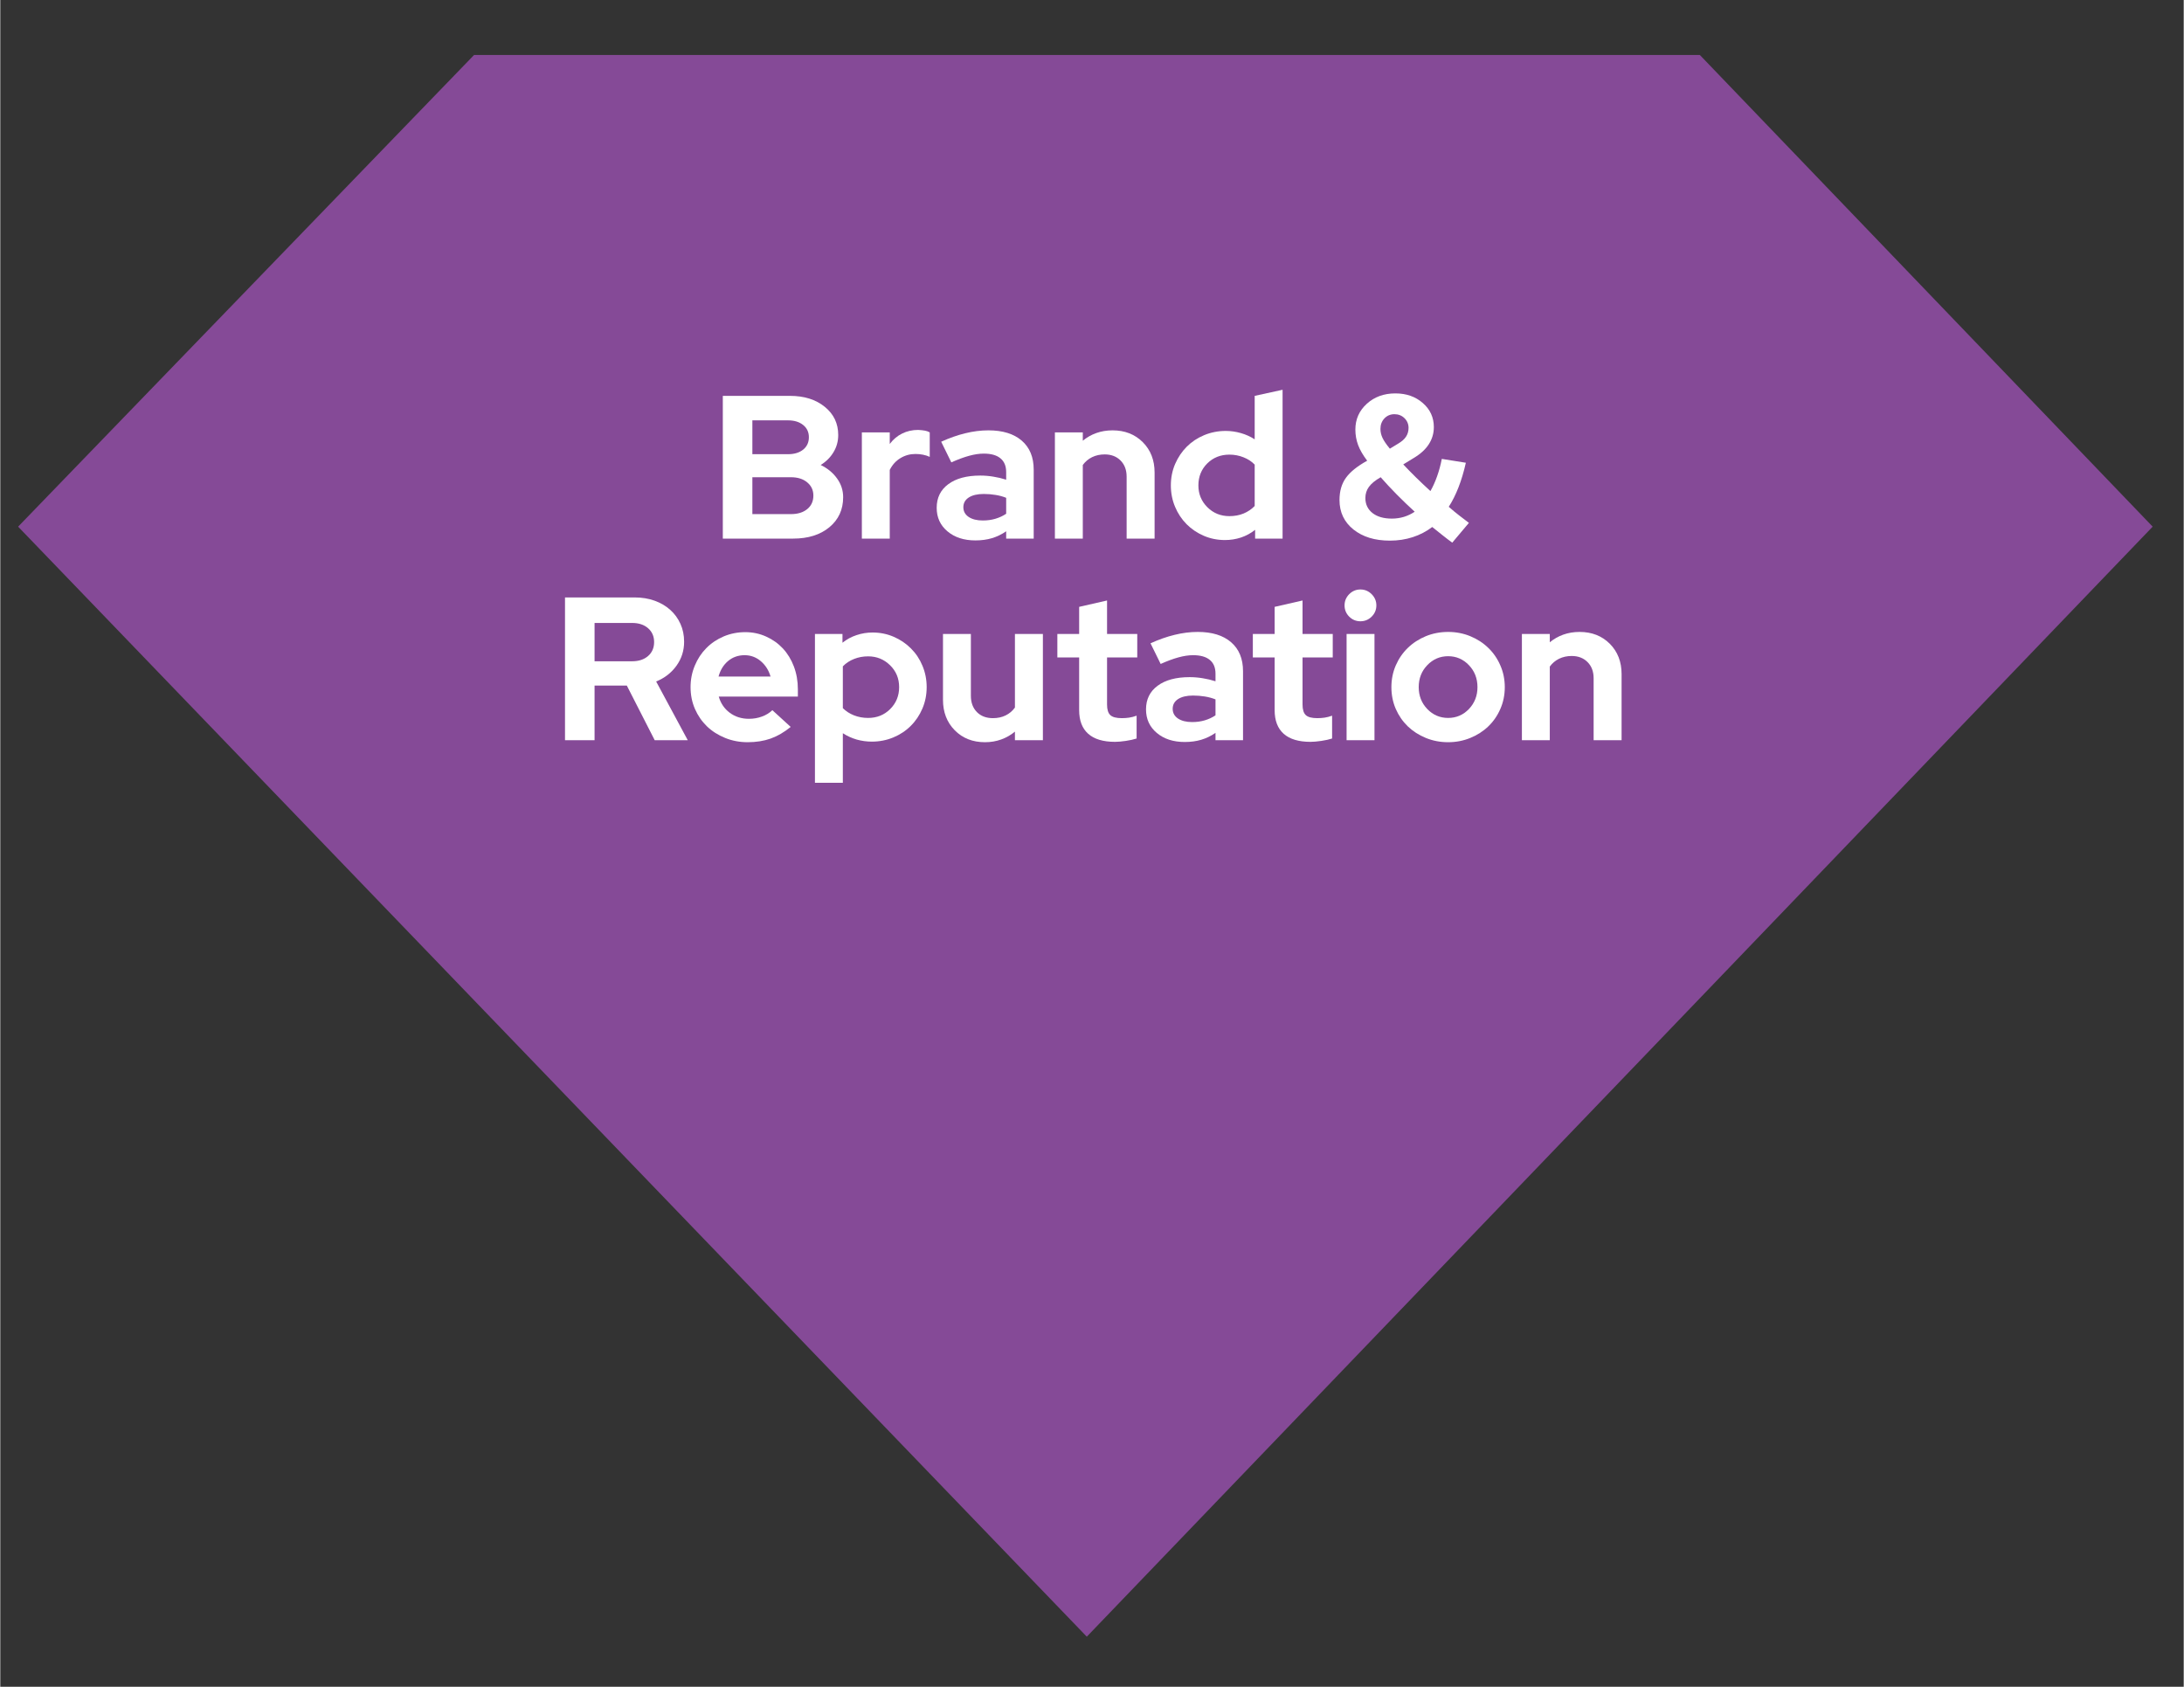 <svg xmlns="http://www.w3.org/2000/svg" xmlns:xlink="http://www.w3.org/1999/xlink" width="628" zoomAndPan="magnify" viewBox="0 0 470.88 363.75" height="485" preserveAspectRatio="xMidYMid meet" version="1.2"><rect x="0" y="0" width="470.88" height="363.75" fill="#333333" stroke="none"/><defs><clipPath id="6d0384cb65"><path d="M 119.695 66.578 L 351.184 66.578 L 351.184 189.641 L 119.695 189.641 Z M 119.695 66.578 "/></clipPath></defs><g id="5278cd2f80"><path style=" stroke:none;fill-rule:nonzero;fill:#854a97;fill-opacity:1;" d="M 366.523 11.852 L 102.18 11.852 L 3.848 113.574 L 234.316 352.949 L 464.184 113.574 Z M 366.523 11.852 "/><path style=" stroke:none;fill-rule:nonzero;fill:#ffffff;fill-opacity:1;" d="M 180.352 113.047 L 169.859 92.793 L 169.859 115.223 L 164.016 115.223 L 164.016 84.766 L 172.109 84.766 L 180.43 101.121 L 188.746 84.766 L 196.84 84.766 L 196.84 115.223 L 190.922 115.223 L 190.922 92.867 Z M 180.352 113.047 "/><path style=" stroke:none;fill-rule:nonzero;fill:#ffffff;fill-opacity:1;" d="M 222.25 112.371 C 220.824 113.496 219.402 114.324 217.977 114.848 C 216.477 115.375 214.902 115.598 213.105 115.598 C 211.305 115.598 209.809 115.297 208.309 114.699 C 206.809 114.098 205.535 113.273 204.41 112.223 C 203.285 111.172 202.461 109.973 201.863 108.473 C 201.262 107.047 200.965 105.473 200.965 103.82 C 200.965 102.172 201.262 100.672 201.863 99.246 C 202.461 97.82 203.285 96.543 204.336 95.492 C 205.387 94.445 206.586 93.617 208.082 93.02 C 209.508 92.418 211.082 92.117 212.656 92.117 C 214.23 92.117 215.727 92.418 217.078 93.02 C 218.426 93.617 219.625 94.52 220.676 95.57 C 221.723 96.617 222.473 97.895 223 99.395 C 223.598 100.895 223.824 102.469 223.824 104.27 L 223.824 105.848 L 206.961 105.848 C 207.336 107.27 208.16 108.398 209.281 109.297 C 210.406 110.195 211.832 110.57 213.406 110.57 C 214.98 110.57 215.355 110.422 216.18 110.121 C 217.004 109.82 217.754 109.371 218.426 108.773 L 222.324 112.371 Z M 212.43 97.07 C 211.082 97.07 209.883 97.52 208.906 98.344 C 207.934 99.168 207.258 100.293 206.883 101.645 L 217.977 101.645 C 217.602 100.293 216.926 99.246 215.879 98.344 C 214.828 97.445 213.703 97.07 212.43 97.07 Z M 212.43 97.07 "/><path style=" stroke:none;fill-rule:nonzero;fill:#ffffff;fill-opacity:1;" d="M 227.422 115.223 L 227.422 92.566 L 233.34 92.566 L 233.34 95.043 C 234.09 94.07 234.914 93.32 235.965 92.793 C 237.016 92.27 238.137 92.043 239.414 92.043 C 240.012 92.043 240.461 92.117 240.836 92.191 C 241.211 92.191 241.586 92.418 241.887 92.566 L 241.887 97.82 C 241.438 97.594 240.984 97.445 240.461 97.371 C 239.938 97.293 239.414 97.219 238.887 97.219 C 237.762 97.219 236.641 97.52 235.664 98.121 C 234.691 98.719 233.941 99.543 233.418 100.672 L 233.418 115.297 L 227.496 115.297 Z M 227.422 115.223 "/><path style=" stroke:none;fill-rule:nonzero;fill:#ffffff;fill-opacity:1;" d="M 245.109 115.223 L 245.109 84.766 L 251.027 83.492 L 251.027 102.172 L 260.773 92.566 L 267.52 92.566 L 256.875 102.996 L 268.117 115.297 L 260.547 115.297 L 250.953 104.945 L 250.953 115.297 L 245.035 115.297 Z M 245.109 115.223 "/><path style=" stroke:none;fill-rule:nonzero;fill:#ffffff;fill-opacity:1;" d="M 304.844 111.848 L 301.246 116.047 C 300.57 115.523 299.82 115 299.145 114.398 C 298.473 113.797 297.723 113.273 296.973 112.672 C 295.699 113.648 294.348 114.324 292.852 114.848 C 291.352 115.375 289.703 115.598 287.98 115.598 C 284.758 115.598 282.207 114.773 280.184 113.199 C 278.234 111.621 277.188 109.523 277.188 106.895 C 277.188 104.27 277.637 103.445 278.535 102.172 C 279.434 100.895 280.934 99.695 283.105 98.496 C 282.207 97.293 281.535 96.168 281.16 95.117 C 280.785 94.07 280.559 92.945 280.559 91.816 C 280.559 89.645 281.383 87.844 282.957 86.344 C 284.605 84.84 286.629 84.09 289.027 84.09 C 291.426 84.09 293.301 84.766 294.875 86.117 C 296.449 87.469 297.199 89.191 297.199 91.219 C 297.199 93.242 296.824 93.77 296.148 94.895 C 295.473 96.02 294.348 96.996 292.926 97.82 L 290.676 99.168 C 291.5 100.07 292.402 100.969 293.449 101.945 C 294.426 102.922 295.473 103.895 296.523 104.871 C 297.047 103.895 297.574 102.844 297.945 101.719 C 298.32 100.594 298.695 99.32 298.922 97.969 L 304.02 98.793 C 303.566 100.746 303.043 102.469 302.445 104.047 C 301.844 105.621 301.168 106.973 300.344 108.246 C 301.094 108.922 301.77 109.523 302.52 110.047 C 303.27 110.648 303.941 111.172 304.617 111.621 Z M 282.734 106.52 C 282.734 107.871 283.258 108.922 284.23 109.746 C 285.281 110.57 286.629 110.945 288.355 110.945 C 290.078 110.945 290.078 110.797 290.902 110.57 C 291.727 110.348 292.477 109.973 293.227 109.445 C 291.949 108.246 290.676 107.047 289.402 105.77 C 288.203 104.496 287.004 103.297 285.957 102.094 C 284.832 102.77 283.93 103.445 283.48 104.121 C 282.957 104.797 282.734 105.621 282.734 106.52 Z M 285.957 91.816 C 285.957 92.492 286.105 93.094 286.406 93.695 C 286.703 94.293 287.23 95.117 287.98 96.02 L 289.777 94.895 C 290.527 94.445 291.125 93.918 291.5 93.395 C 291.875 92.867 292.027 92.27 292.027 91.52 C 292.027 90.77 291.727 90.02 291.125 89.418 C 290.527 88.816 289.852 88.594 289.027 88.594 C 288.203 88.594 287.453 88.891 286.855 89.492 C 286.254 90.094 286.031 90.844 286.031 91.742 Z M 285.957 91.816 "/><path style=" stroke:none;fill-rule:nonzero;fill:#ffffff;fill-opacity:1;" d="M 139.805 158.73 L 152.32 128.277 L 159.594 128.277 L 171.957 158.73 L 165.137 158.73 L 162.066 150.707 L 149.473 150.707 L 146.328 158.73 L 139.73 158.73 Z M 151.496 145.68 L 160.191 145.68 L 155.918 134.426 Z M 151.496 145.68 "/><path style=" stroke:none;fill-rule:nonzero;fill:#ffffff;fill-opacity:1;" d="M 184.023 153.93 C 185.074 153.93 185.973 153.707 186.875 153.332 C 187.773 152.957 188.598 152.281 189.422 151.379 L 193.02 155.055 C 191.895 156.332 190.473 157.309 188.82 158.059 C 187.172 158.73 185.523 159.109 183.801 159.109 C 182.078 159.109 180.578 158.809 179.152 158.207 C 177.656 157.605 176.457 156.781 175.406 155.73 C 174.355 154.68 173.531 153.48 172.934 151.98 C 172.332 150.48 172.035 148.98 172.035 147.328 C 172.035 145.68 172.332 144.105 172.934 142.68 C 173.531 141.254 174.355 139.977 175.406 138.93 C 176.457 137.879 177.73 137.055 179.152 136.453 C 180.652 135.852 182.152 135.551 183.801 135.551 C 185.449 135.551 187.324 135.926 188.973 136.602 C 190.621 137.277 192.043 138.328 193.168 139.602 L 189.496 143.504 C 188.672 142.605 187.848 141.93 186.875 141.48 C 185.973 141.027 184.926 140.805 183.875 140.805 C 182.152 140.805 180.727 141.48 179.527 142.754 C 178.328 144.027 177.805 145.605 177.805 147.48 C 177.805 149.355 178.402 150.855 179.602 152.133 C 180.801 153.406 182.301 154.008 184.023 154.008 Z M 184.023 153.93 "/><path style=" stroke:none;fill-rule:nonzero;fill:#ffffff;fill-opacity:1;" d="M 199.539 152.355 L 199.539 141.105 L 194.895 141.105 L 194.895 136.078 L 199.539 136.078 L 199.539 130.301 L 205.461 128.949 L 205.461 136.078 L 211.906 136.078 L 211.906 141.105 L 205.461 141.105 L 205.461 151.156 C 205.461 152.207 205.684 152.957 206.137 153.406 C 206.586 153.855 207.41 154.082 208.535 154.082 C 209.656 154.082 209.582 154.082 210.105 154.008 C 210.633 154.008 211.156 153.781 211.68 153.555 L 211.68 158.434 C 211.008 158.656 210.258 158.809 209.359 158.957 C 208.457 159.109 207.711 159.184 207.035 159.184 C 204.484 159.184 202.613 158.582 201.34 157.457 C 200.062 156.332 199.391 154.605 199.391 152.43 Z M 199.539 152.355 "/><path style=" stroke:none;fill-rule:nonzero;fill:#ffffff;fill-opacity:1;" d="M 217.902 133.379 C 217.004 133.379 216.18 133.078 215.504 132.402 C 214.828 131.727 214.531 130.902 214.531 130 C 214.531 129.102 214.828 128.277 215.504 127.602 C 216.18 126.926 217.004 126.625 217.902 126.625 C 218.801 126.625 219.625 126.926 220.301 127.602 C 220.977 128.277 221.273 129.102 221.273 130 C 221.273 130.902 220.977 131.727 220.301 132.402 C 219.625 133.078 218.801 133.379 217.902 133.379 Z M 220.898 136.078 L 220.898 158.73 L 214.98 158.73 L 214.98 136.078 Z M 220.898 136.078 "/><path style=" stroke:none;fill-rule:nonzero;fill:#ffffff;fill-opacity:1;" d="M 232.891 158.73 L 223.148 136.078 L 229.594 136.078 L 235.816 151.156 L 241.961 136.078 L 248.332 136.078 L 238.586 158.73 L 232.816 158.73 Z M 232.891 158.73 "/><path style=" stroke:none;fill-rule:nonzero;fill:#ffffff;fill-opacity:1;" d="M 257.926 159.109 C 255.527 159.109 253.504 158.434 252.004 157.156 C 250.504 155.883 249.68 154.156 249.68 152.133 C 249.68 150.105 250.504 148.305 252.152 147.105 C 253.801 145.906 256.051 145.305 258.973 145.305 C 261.898 145.305 260.848 145.305 261.746 145.531 C 262.645 145.68 263.621 145.906 264.52 146.203 L 264.52 144.629 C 264.52 143.355 264.145 142.305 263.32 141.703 C 262.496 141.027 261.297 140.73 259.723 140.73 C 258.148 140.73 257.699 140.879 256.652 141.18 C 255.527 141.48 254.254 141.93 252.828 142.605 L 250.656 138.18 C 252.453 137.352 254.102 136.754 255.824 136.379 C 257.477 136.004 259.125 135.777 260.773 135.777 C 263.844 135.777 266.168 136.527 267.895 137.953 C 269.617 139.453 270.441 141.48 270.441 144.18 L 270.441 158.883 L 264.594 158.883 L 264.594 157.309 C 263.621 157.98 262.645 158.434 261.598 158.809 C 260.547 159.109 259.348 159.258 258.074 159.258 Z M 255.375 152.055 C 255.375 152.957 255.75 153.633 256.5 154.156 C 257.25 154.68 258.223 154.906 259.5 154.906 C 260.773 154.906 261.371 154.758 262.195 154.531 C 263.02 154.305 263.77 153.93 264.445 153.48 L 264.445 150.105 C 263.695 149.805 262.945 149.582 262.195 149.504 C 261.371 149.355 260.547 149.281 259.723 149.281 C 258.375 149.281 257.324 149.504 256.5 150.031 C 255.75 150.555 255.375 151.23 255.375 152.133 Z M 255.375 152.055 "/><path style=" stroke:none;fill-rule:nonzero;fill:#ffffff;fill-opacity:1;" d="M 277.113 152.355 L 277.113 141.105 L 272.465 141.105 L 272.465 136.078 L 277.113 136.078 L 277.113 130.301 L 283.031 128.949 L 283.031 136.078 L 289.477 136.078 L 289.477 141.105 L 283.031 141.105 L 283.031 151.156 C 283.031 152.207 283.258 152.957 283.707 153.406 C 284.156 153.855 284.98 154.082 286.105 154.082 C 287.23 154.082 287.156 154.082 287.68 154.008 C 288.203 154.008 288.727 153.781 289.254 153.555 L 289.254 158.434 C 288.578 158.656 287.828 158.809 286.93 158.957 C 286.031 159.109 285.281 159.184 284.605 159.184 C 282.059 159.184 280.184 158.582 278.91 157.457 C 277.637 156.332 276.961 154.605 276.961 152.43 Z M 277.113 152.355 "/><path style=" stroke:none;fill-rule:nonzero;fill:#ffffff;fill-opacity:1;" d="M 295.398 133.379 C 294.5 133.379 293.676 133.078 293 132.402 C 292.324 131.727 292.027 130.902 292.027 130 C 292.027 129.102 292.324 128.277 293 127.602 C 293.676 126.926 294.5 126.625 295.398 126.625 C 296.297 126.625 297.121 126.926 297.797 127.602 C 298.473 128.277 298.77 129.102 298.77 130 C 298.77 130.902 298.473 131.727 297.797 132.402 C 297.121 133.078 296.297 133.379 295.398 133.379 Z M 298.398 136.078 L 298.398 158.73 L 292.477 158.73 L 292.477 136.078 Z M 298.398 136.078 "/><path style=" stroke:none;fill-rule:nonzero;fill:#ffffff;fill-opacity:1;" d="M 323.355 155.883 C 321.93 157.008 320.508 157.832 319.082 158.355 C 317.66 158.883 316.008 159.109 314.211 159.109 C 312.41 159.109 310.914 158.809 309.414 158.207 C 307.914 157.605 306.641 156.781 305.516 155.73 C 304.391 154.68 303.566 153.48 302.969 151.98 C 302.367 150.555 302.07 148.98 302.07 147.328 C 302.07 145.68 302.367 144.18 302.969 142.754 C 303.566 141.328 304.391 140.055 305.441 139.004 C 306.492 137.953 307.691 137.129 309.188 136.527 C 310.613 135.926 312.188 135.629 313.762 135.629 C 315.336 135.629 316.836 135.926 318.184 136.527 C 319.531 137.129 320.73 138.027 321.781 139.078 C 322.828 140.129 323.578 141.402 324.105 142.902 C 324.703 144.406 324.93 145.98 324.93 147.781 L 324.93 149.355 L 308.066 149.355 C 308.441 150.781 309.266 151.906 310.387 152.805 C 311.512 153.707 312.938 154.082 314.512 154.082 C 316.086 154.082 316.461 153.93 317.285 153.633 C 318.109 153.332 318.859 152.883 319.531 152.281 L 323.43 155.883 Z M 313.535 140.578 C 312.188 140.578 310.988 141.027 310.016 141.855 C 309.039 142.68 308.363 143.805 307.988 145.156 L 319.082 145.156 C 318.707 143.805 318.031 142.754 316.984 141.855 C 315.934 140.953 314.809 140.578 313.535 140.578 Z M 313.535 140.578 "/><g clip-rule="nonzero" clip-path="url(#6d0384cb65)"><path style=" stroke:none;fill-rule:nonzero;fill:#854a97;fill-opacity:1;" d="M 119.695 66.578 L 351.402 66.578 L 351.402 189.641 L 119.695 189.641 Z M 119.695 66.578 "/></g><g style="fill:#ffffff;fill-opacity:1;"><g transform="translate(153.055, 116.149)"><path style="stroke:none" d="M 2.766 -30.781 L 17.234 -30.781 C 20.316 -30.781 22.82 -29.992 24.75 -28.422 C 26.688 -26.859 27.656 -24.832 27.656 -22.344 C 27.656 -20.988 27.316 -19.754 26.641 -18.641 C 25.973 -17.523 25.051 -16.602 23.875 -15.875 C 25.344 -15.164 26.516 -14.203 27.391 -12.984 C 28.273 -11.773 28.719 -10.422 28.719 -8.922 C 28.719 -6.254 27.727 -4.098 25.75 -2.453 C 23.77 -0.816 21.164 0 17.938 0 L 2.766 0 Z M 16.844 -25.5 L 9.141 -25.5 L 9.141 -18.203 L 16.844 -18.203 C 18.188 -18.203 19.27 -18.531 20.094 -19.188 C 20.914 -19.852 21.328 -20.742 21.328 -21.859 C 21.328 -22.961 20.914 -23.844 20.094 -24.5 C 19.27 -25.164 18.188 -25.5 16.844 -25.5 Z M 17.453 -5.281 C 18.922 -5.281 20.094 -5.641 20.969 -6.359 C 21.852 -7.078 22.297 -8.051 22.297 -9.281 C 22.297 -10.445 21.852 -11.395 20.969 -12.125 C 20.094 -12.863 18.922 -13.234 17.453 -13.234 L 9.141 -13.234 L 9.141 -5.281 Z M 17.453 -5.281 "/></g></g><g style="fill:#ffffff;fill-opacity:1;"><g transform="translate(183.432, 116.149)"><path style="stroke:none" d="M 2.375 0 L 2.375 -22.906 L 8.391 -22.906 L 8.391 -20.406 C 9.129 -21.395 10.02 -22.145 11.062 -22.656 C 12.102 -23.176 13.254 -23.438 14.516 -23.438 C 15.098 -23.406 15.586 -23.352 15.984 -23.281 C 16.379 -23.207 16.723 -23.082 17.016 -22.906 L 17.016 -17.625 C 16.578 -17.832 16.094 -17.988 15.562 -18.094 C 15.039 -18.195 14.5 -18.25 13.938 -18.25 C 12.758 -18.25 11.68 -17.953 10.703 -17.359 C 9.723 -16.773 8.953 -15.926 8.391 -14.812 L 8.391 0 Z M 2.375 0 "/></g></g><g style="fill:#ffffff;fill-opacity:1;"><g transform="translate(200.665, 116.149)"><path style="stroke:none" d="M 9.625 0.391 C 7.164 0.391 5.16 -0.258 3.609 -1.562 C 2.055 -2.863 1.281 -4.555 1.281 -6.641 C 1.281 -8.805 2.113 -10.504 3.781 -11.734 C 5.445 -12.973 7.75 -13.594 10.688 -13.594 C 11.625 -13.594 12.562 -13.516 13.5 -13.359 C 14.438 -13.211 15.359 -12.992 16.266 -12.703 L 16.266 -14.328 C 16.266 -15.648 15.852 -16.645 15.031 -17.312 C 14.219 -17.988 13.02 -18.328 11.438 -18.328 C 10.469 -18.328 9.414 -18.172 8.281 -17.859 C 7.156 -17.555 5.875 -17.082 4.438 -16.438 L 2.25 -20.891 C 4.031 -21.703 5.766 -22.312 7.453 -22.719 C 9.141 -23.133 10.801 -23.344 12.438 -23.344 C 15.52 -23.344 17.914 -22.602 19.625 -21.125 C 21.344 -19.645 22.203 -17.555 22.203 -14.859 L 22.203 0 L 16.266 0 L 16.266 -1.578 C 15.297 -0.91 14.273 -0.414 13.203 -0.094 C 12.141 0.227 10.945 0.391 9.625 0.391 Z M 7.031 -6.766 C 7.031 -5.891 7.41 -5.191 8.172 -4.672 C 8.941 -4.16 9.957 -3.906 11.219 -3.906 C 12.207 -3.906 13.117 -4.031 13.953 -4.281 C 14.797 -4.531 15.566 -4.891 16.266 -5.359 L 16.266 -8.797 C 15.535 -9.086 14.766 -9.297 13.953 -9.422 C 13.148 -9.555 12.312 -9.625 11.438 -9.625 C 10.051 -9.625 8.969 -9.367 8.188 -8.859 C 7.414 -8.348 7.031 -7.648 7.031 -6.766 Z M 7.031 -6.766 "/></g></g><g style="fill:#ffffff;fill-opacity:1;"><g transform="translate(225.064, 116.149)"><path style="stroke:none" d="M 2.375 0 L 2.375 -22.906 L 8.391 -22.906 L 8.391 -21.109 C 9.273 -21.836 10.25 -22.391 11.312 -22.766 C 12.383 -23.148 13.551 -23.344 14.812 -23.344 C 17.457 -23.344 19.629 -22.492 21.328 -20.797 C 23.023 -19.098 23.875 -16.914 23.875 -14.25 L 23.875 0 L 17.844 0 L 17.844 -13.359 C 17.844 -14.797 17.41 -15.953 16.547 -16.828 C 15.68 -17.711 14.535 -18.156 13.109 -18.156 C 12.109 -18.156 11.203 -17.957 10.391 -17.562 C 9.586 -17.164 8.922 -16.602 8.391 -15.875 L 8.391 0 Z M 2.375 0 "/></g></g><g style="fill:#ffffff;fill-opacity:1;"><g transform="translate(251.134, 116.149)"><path style="stroke:none" d="M 19.484 0 L 19.484 -1.891 C 18.566 -1.16 17.551 -0.609 16.438 -0.234 C 15.332 0.129 14.176 0.312 12.969 0.312 C 11.352 0.312 9.832 0.004 8.406 -0.609 C 6.988 -1.223 5.754 -2.055 4.703 -3.109 C 3.648 -4.172 2.82 -5.422 2.219 -6.859 C 1.613 -8.297 1.312 -9.832 1.312 -11.469 C 1.312 -13.113 1.617 -14.656 2.234 -16.094 C 2.859 -17.531 3.695 -18.773 4.75 -19.828 C 5.801 -20.879 7.051 -21.707 8.5 -22.312 C 9.957 -22.914 11.504 -23.219 13.141 -23.219 C 14.254 -23.219 15.348 -23.062 16.422 -22.75 C 17.492 -22.445 18.484 -22 19.391 -21.406 L 19.391 -30.781 L 25.406 -32.094 L 25.406 0 Z M 7.25 -11.469 C 7.25 -9.625 7.895 -8.055 9.188 -6.766 C 10.477 -5.484 12.062 -4.844 13.938 -4.844 C 15.051 -4.844 16.066 -5.031 16.984 -5.406 C 17.91 -5.789 18.711 -6.332 19.391 -7.031 L 19.391 -15.953 C 18.742 -16.629 17.941 -17.156 16.984 -17.531 C 16.035 -17.914 15.02 -18.109 13.938 -18.109 C 12.031 -18.109 10.438 -17.473 9.156 -16.203 C 7.883 -14.93 7.25 -13.352 7.25 -11.469 Z M 7.25 -11.469 "/></g></g><g style="fill:#ffffff;fill-opacity:1;"><g transform="translate(278.918, 116.149)"><path style="stroke:none" d=""/></g></g><g style="fill:#ffffff;fill-opacity:1;"><g transform="translate(287.754, 116.149)"><path style="stroke:none" d="M 28.969 -3.391 L 25.375 0.875 C 24.664 0.352 23.953 -0.191 23.234 -0.766 C 22.516 -1.336 21.789 -1.914 21.062 -2.5 C 19.801 -1.539 18.398 -0.812 16.859 -0.312 C 15.316 0.188 13.672 0.438 11.922 0.438 C 8.691 0.438 6.07 -0.363 4.062 -1.969 C 2.062 -3.582 1.062 -5.695 1.062 -8.312 C 1.062 -10.219 1.52 -11.812 2.438 -13.094 C 3.363 -14.383 4.895 -15.617 7.031 -16.797 C 6.125 -17.992 5.473 -19.117 5.078 -20.172 C 4.68 -21.234 4.484 -22.348 4.484 -23.516 C 4.484 -25.723 5.301 -27.57 6.938 -29.062 C 8.582 -30.562 10.641 -31.312 13.109 -31.312 C 15.484 -31.312 17.457 -30.617 19.031 -29.234 C 20.613 -27.859 21.406 -26.129 21.406 -24.047 C 21.406 -22.703 21.047 -21.473 20.328 -20.359 C 19.617 -19.242 18.531 -18.25 17.062 -17.375 L 14.812 -16 C 15.664 -15.094 16.586 -14.148 17.578 -13.172 C 18.578 -12.191 19.609 -11.219 20.672 -10.25 C 21.223 -11.219 21.703 -12.281 22.109 -13.438 C 22.523 -14.594 22.863 -15.844 23.125 -17.188 L 28.312 -16.359 C 27.875 -14.422 27.348 -12.66 26.734 -11.078 C 26.117 -9.492 25.414 -8.086 24.625 -6.859 C 25.352 -6.211 26.094 -5.598 26.844 -5.016 C 27.594 -4.43 28.301 -3.891 28.969 -3.391 Z M 9.891 -23.656 C 9.891 -23.008 10.035 -22.367 10.328 -21.734 C 10.617 -21.109 11.148 -20.328 11.922 -19.391 L 13.719 -20.484 C 14.508 -20.953 15.078 -21.457 15.422 -22 C 15.773 -22.539 15.953 -23.164 15.953 -23.875 C 15.953 -24.695 15.66 -25.395 15.078 -25.969 C 14.492 -26.539 13.773 -26.828 12.922 -26.828 C 12.047 -26.828 11.32 -26.523 10.75 -25.922 C 10.176 -25.316 9.891 -24.562 9.891 -23.656 Z M 6.641 -8.75 C 6.641 -7.406 7.148 -6.328 8.172 -5.516 C 9.203 -4.711 10.598 -4.312 12.359 -4.312 C 13.266 -4.312 14.129 -4.438 14.953 -4.688 C 15.773 -4.938 16.551 -5.305 17.281 -5.797 C 15.957 -7.004 14.672 -8.238 13.422 -9.5 C 12.18 -10.758 11.02 -12.004 9.938 -13.234 C 8.758 -12.555 7.914 -11.863 7.406 -11.156 C 6.895 -10.457 6.641 -9.656 6.641 -8.75 Z M 6.641 -8.75 "/></g></g><g style="fill:#ffffff;fill-opacity:1;"><g transform="translate(119.023, 159.619)"><path style="stroke:none" d="M 2.766 0 L 2.766 -30.781 L 17.812 -30.781 C 19.363 -30.781 20.789 -30.547 22.094 -30.078 C 23.395 -29.609 24.516 -28.953 25.453 -28.109 C 26.391 -27.273 27.125 -26.27 27.656 -25.094 C 28.188 -23.926 28.453 -22.641 28.453 -21.234 C 28.453 -19.297 27.898 -17.566 26.797 -16.047 C 25.703 -14.523 24.242 -13.395 22.422 -12.656 L 29.234 0 L 22.109 0 L 16.094 -11.781 L 9.141 -11.781 L 9.141 0 Z M 17.234 -25.281 L 9.141 -25.281 L 9.141 -17.016 L 17.234 -17.016 C 18.672 -17.016 19.82 -17.395 20.688 -18.156 C 21.551 -18.914 21.984 -19.914 21.984 -21.156 C 21.984 -22.383 21.551 -23.379 20.688 -24.141 C 19.82 -24.898 18.672 -25.281 17.234 -25.281 Z M 17.234 -25.281 "/></g></g><g style="fill:#ffffff;fill-opacity:1;"><g transform="translate(147.555, 159.619)"><path style="stroke:none" d="M 22.906 -2.859 C 21.5 -1.711 20.055 -0.875 18.578 -0.344 C 17.098 0.176 15.445 0.438 13.625 0.438 C 11.895 0.438 10.273 0.129 8.766 -0.484 C 7.254 -1.098 5.945 -1.93 4.844 -2.984 C 3.75 -4.047 2.883 -5.301 2.25 -6.75 C 1.625 -8.195 1.312 -9.758 1.312 -11.438 C 1.312 -13.07 1.613 -14.613 2.219 -16.062 C 2.82 -17.52 3.648 -18.781 4.703 -19.844 C 5.754 -20.914 7.004 -21.758 8.453 -22.375 C 9.91 -22.988 11.461 -23.297 13.109 -23.297 C 14.711 -23.297 16.211 -22.977 17.609 -22.344 C 19.004 -21.719 20.207 -20.863 21.219 -19.781 C 22.227 -18.695 23.02 -17.398 23.594 -15.891 C 24.164 -14.379 24.453 -12.742 24.453 -10.984 L 24.453 -9.406 L 7.391 -9.406 C 7.797 -7.969 8.582 -6.805 9.75 -5.922 C 10.926 -5.047 12.305 -4.609 13.891 -4.609 C 14.891 -4.609 15.828 -4.77 16.703 -5.094 C 17.586 -5.414 18.336 -5.875 18.953 -6.469 Z M 12.969 -18.328 C 11.594 -18.328 10.406 -17.91 9.406 -17.078 C 8.414 -16.242 7.727 -15.125 7.344 -13.719 L 18.562 -13.719 C 18.176 -15.062 17.477 -16.164 16.469 -17.031 C 15.457 -17.895 14.289 -18.328 12.969 -18.328 Z M 12.969 -18.328 "/></g></g><g style="fill:#ffffff;fill-opacity:1;"><g transform="translate(173.316, 159.619)"><path style="stroke:none" d="M 2.375 9.188 L 2.375 -22.906 L 8.312 -22.906 L 8.312 -21.016 C 9.219 -21.742 10.227 -22.289 11.344 -22.656 C 12.457 -23.031 13.613 -23.219 14.812 -23.219 C 16.426 -23.219 17.941 -22.91 19.359 -22.297 C 20.785 -21.68 22.023 -20.844 23.078 -19.781 C 24.141 -18.727 24.969 -17.484 25.562 -16.047 C 26.164 -14.609 26.469 -13.07 26.469 -11.438 C 26.469 -9.789 26.16 -8.25 25.547 -6.812 C 24.93 -5.375 24.094 -4.129 23.031 -3.078 C 21.977 -2.023 20.727 -1.195 19.281 -0.594 C 17.832 0.008 16.285 0.312 14.641 0.312 C 13.523 0.312 12.43 0.16 11.359 -0.141 C 10.297 -0.453 9.305 -0.906 8.391 -1.5 L 8.391 9.188 Z M 13.844 -18.078 C 12.758 -18.078 11.75 -17.891 10.812 -17.516 C 9.875 -17.148 9.066 -16.617 8.391 -15.922 L 8.391 -6.906 C 9.035 -6.258 9.832 -5.742 10.781 -5.359 C 11.738 -4.984 12.758 -4.797 13.844 -4.797 C 15.727 -4.797 17.312 -5.43 18.594 -6.703 C 19.883 -7.984 20.531 -9.562 20.531 -11.438 C 20.531 -13.312 19.879 -14.883 18.578 -16.156 C 17.273 -17.438 15.695 -18.078 13.844 -18.078 Z M 13.844 -18.078 "/></g></g><g style="fill:#ffffff;fill-opacity:1;"><g transform="translate(201.1, 159.619)"><path style="stroke:none" d="M 8.219 -22.906 L 8.219 -9.578 C 8.219 -8.117 8.648 -6.945 9.516 -6.062 C 10.379 -5.188 11.531 -4.75 12.969 -4.75 C 14 -4.75 14.914 -4.945 15.719 -5.344 C 16.52 -5.738 17.188 -6.301 17.719 -7.031 L 17.719 -22.906 L 23.75 -22.906 L 23.75 0 L 17.719 0 L 17.719 -1.844 C 16.844 -1.113 15.859 -0.551 14.766 -0.156 C 13.68 0.238 12.508 0.438 11.25 0.438 C 8.613 0.438 6.445 -0.414 4.75 -2.125 C 3.051 -3.844 2.203 -6.035 2.203 -8.703 L 2.203 -22.906 Z M 8.219 -22.906 "/></g></g><g style="fill:#ffffff;fill-opacity:1;"><g transform="translate(227.17, 159.619)"><path style="stroke:none" d="M 5.5 -6.469 L 5.5 -17.844 L 0.797 -17.844 L 0.797 -22.906 L 5.5 -22.906 L 5.5 -28.75 L 11.516 -30.125 L 11.516 -22.906 L 18.031 -22.906 L 18.031 -17.844 L 11.516 -17.844 L 11.516 -7.688 C 11.516 -6.602 11.75 -5.844 12.219 -5.406 C 12.688 -4.969 13.508 -4.75 14.688 -4.75 C 15.238 -4.75 15.766 -4.785 16.266 -4.859 C 16.766 -4.93 17.305 -5.07 17.891 -5.281 L 17.891 -0.359 C 17.242 -0.148 16.469 0.02 15.562 0.156 C 14.656 0.289 13.879 0.359 13.234 0.359 C 10.68 0.359 8.754 -0.219 7.453 -1.375 C 6.148 -2.539 5.5 -4.238 5.5 -6.469 Z M 5.5 -6.469 "/></g></g><g style="fill:#ffffff;fill-opacity:1;"><g transform="translate(245.809, 159.619)"><path style="stroke:none" d="M 9.625 0.391 C 7.164 0.391 5.16 -0.258 3.609 -1.562 C 2.055 -2.863 1.281 -4.555 1.281 -6.641 C 1.281 -8.805 2.113 -10.504 3.781 -11.734 C 5.445 -12.973 7.75 -13.594 10.688 -13.594 C 11.625 -13.594 12.562 -13.516 13.5 -13.359 C 14.438 -13.211 15.359 -12.992 16.266 -12.703 L 16.266 -14.328 C 16.266 -15.648 15.852 -16.645 15.031 -17.312 C 14.219 -17.988 13.02 -18.328 11.438 -18.328 C 10.469 -18.328 9.414 -18.172 8.281 -17.859 C 7.156 -17.555 5.875 -17.082 4.438 -16.438 L 2.25 -20.891 C 4.031 -21.703 5.766 -22.312 7.453 -22.719 C 9.141 -23.133 10.801 -23.344 12.438 -23.344 C 15.52 -23.344 17.914 -22.602 19.625 -21.125 C 21.344 -19.645 22.203 -17.555 22.203 -14.859 L 22.203 0 L 16.266 0 L 16.266 -1.578 C 15.297 -0.91 14.273 -0.414 13.203 -0.094 C 12.141 0.227 10.945 0.391 9.625 0.391 Z M 7.031 -6.766 C 7.031 -5.891 7.41 -5.191 8.172 -4.672 C 8.941 -4.16 9.957 -3.906 11.219 -3.906 C 12.207 -3.906 13.117 -4.031 13.953 -4.281 C 14.797 -4.531 15.566 -4.891 16.266 -5.359 L 16.266 -8.797 C 15.535 -9.086 14.766 -9.297 13.953 -9.422 C 13.148 -9.555 12.312 -9.625 11.438 -9.625 C 10.051 -9.625 8.969 -9.367 8.188 -8.859 C 7.414 -8.348 7.031 -7.648 7.031 -6.766 Z M 7.031 -6.766 "/></g></g><g style="fill:#ffffff;fill-opacity:1;"><g transform="translate(269.329, 159.619)"><path style="stroke:none" d="M 5.5 -6.469 L 5.5 -17.844 L 0.797 -17.844 L 0.797 -22.906 L 5.5 -22.906 L 5.5 -28.75 L 11.516 -30.125 L 11.516 -22.906 L 18.031 -22.906 L 18.031 -17.844 L 11.516 -17.844 L 11.516 -7.688 C 11.516 -6.602 11.75 -5.844 12.219 -5.406 C 12.688 -4.969 13.508 -4.75 14.688 -4.75 C 15.238 -4.75 15.766 -4.785 16.266 -4.859 C 16.766 -4.93 17.305 -5.07 17.891 -5.281 L 17.891 -0.359 C 17.242 -0.148 16.469 0.02 15.562 0.156 C 14.656 0.289 13.879 0.359 13.234 0.359 C 10.68 0.359 8.754 -0.219 7.453 -1.375 C 6.148 -2.539 5.5 -4.238 5.5 -6.469 Z M 5.5 -6.469 "/></g></g><g style="fill:#ffffff;fill-opacity:1;"><g transform="translate(287.969, 159.619)"><path style="stroke:none" d="M 5.359 -25.641 C 4.422 -25.641 3.613 -25.973 2.938 -26.641 C 2.27 -27.316 1.938 -28.125 1.938 -29.062 C 1.938 -30 2.27 -30.805 2.938 -31.484 C 3.613 -32.16 4.422 -32.5 5.359 -32.5 C 6.297 -32.5 7.102 -32.16 7.781 -31.484 C 8.457 -30.805 8.797 -30 8.797 -29.062 C 8.797 -28.125 8.457 -27.316 7.781 -26.641 C 7.102 -25.973 6.297 -25.641 5.359 -25.641 Z M 8.391 -22.906 L 8.391 0 L 2.375 0 L 2.375 -22.906 Z M 8.391 -22.906 "/></g></g><g style="fill:#ffffff;fill-opacity:1;"><g transform="translate(298.696, 159.619)"><path style="stroke:none" d="M 1.312 -11.438 C 1.312 -13.102 1.625 -14.66 2.25 -16.109 C 2.883 -17.566 3.75 -18.828 4.844 -19.891 C 5.945 -20.961 7.242 -21.805 8.734 -22.422 C 10.234 -23.035 11.836 -23.344 13.547 -23.344 C 15.242 -23.344 16.836 -23.035 18.328 -22.422 C 19.828 -21.805 21.125 -20.961 22.219 -19.891 C 23.32 -18.828 24.188 -17.566 24.812 -16.109 C 25.445 -14.66 25.766 -13.102 25.766 -11.438 C 25.766 -9.758 25.445 -8.195 24.812 -6.75 C 24.188 -5.301 23.32 -4.047 22.219 -2.984 C 21.125 -1.93 19.828 -1.098 18.328 -0.484 C 16.836 0.129 15.242 0.438 13.547 0.438 C 11.836 0.438 10.234 0.129 8.734 -0.484 C 7.242 -1.098 5.945 -1.93 4.844 -2.984 C 3.75 -4.047 2.883 -5.301 2.25 -6.75 C 1.625 -8.195 1.312 -9.758 1.312 -11.438 Z M 13.547 -4.797 C 15.305 -4.797 16.801 -5.438 18.031 -6.719 C 19.258 -8.008 19.875 -9.582 19.875 -11.438 C 19.875 -13.312 19.258 -14.891 18.031 -16.172 C 16.801 -17.461 15.305 -18.109 13.547 -18.109 C 11.785 -18.109 10.285 -17.461 9.047 -16.172 C 7.816 -14.891 7.203 -13.312 7.203 -11.438 C 7.203 -9.582 7.816 -8.008 9.047 -6.719 C 10.285 -5.438 11.785 -4.797 13.547 -4.797 Z M 13.547 -4.797 "/></g></g><g style="fill:#ffffff;fill-opacity:1;"><g transform="translate(325.776, 159.619)"><path style="stroke:none" d="M 2.375 0 L 2.375 -22.906 L 8.391 -22.906 L 8.391 -21.109 C 9.273 -21.836 10.25 -22.391 11.312 -22.766 C 12.383 -23.148 13.551 -23.344 14.812 -23.344 C 17.457 -23.344 19.629 -22.492 21.328 -20.797 C 23.023 -19.098 23.875 -16.914 23.875 -14.25 L 23.875 0 L 17.844 0 L 17.844 -13.359 C 17.844 -14.797 17.41 -15.953 16.547 -16.828 C 15.68 -17.711 14.535 -18.156 13.109 -18.156 C 12.109 -18.156 11.203 -17.957 10.391 -17.562 C 9.586 -17.164 8.922 -16.602 8.391 -15.875 L 8.391 0 Z M 2.375 0 "/></g></g></g></svg>
